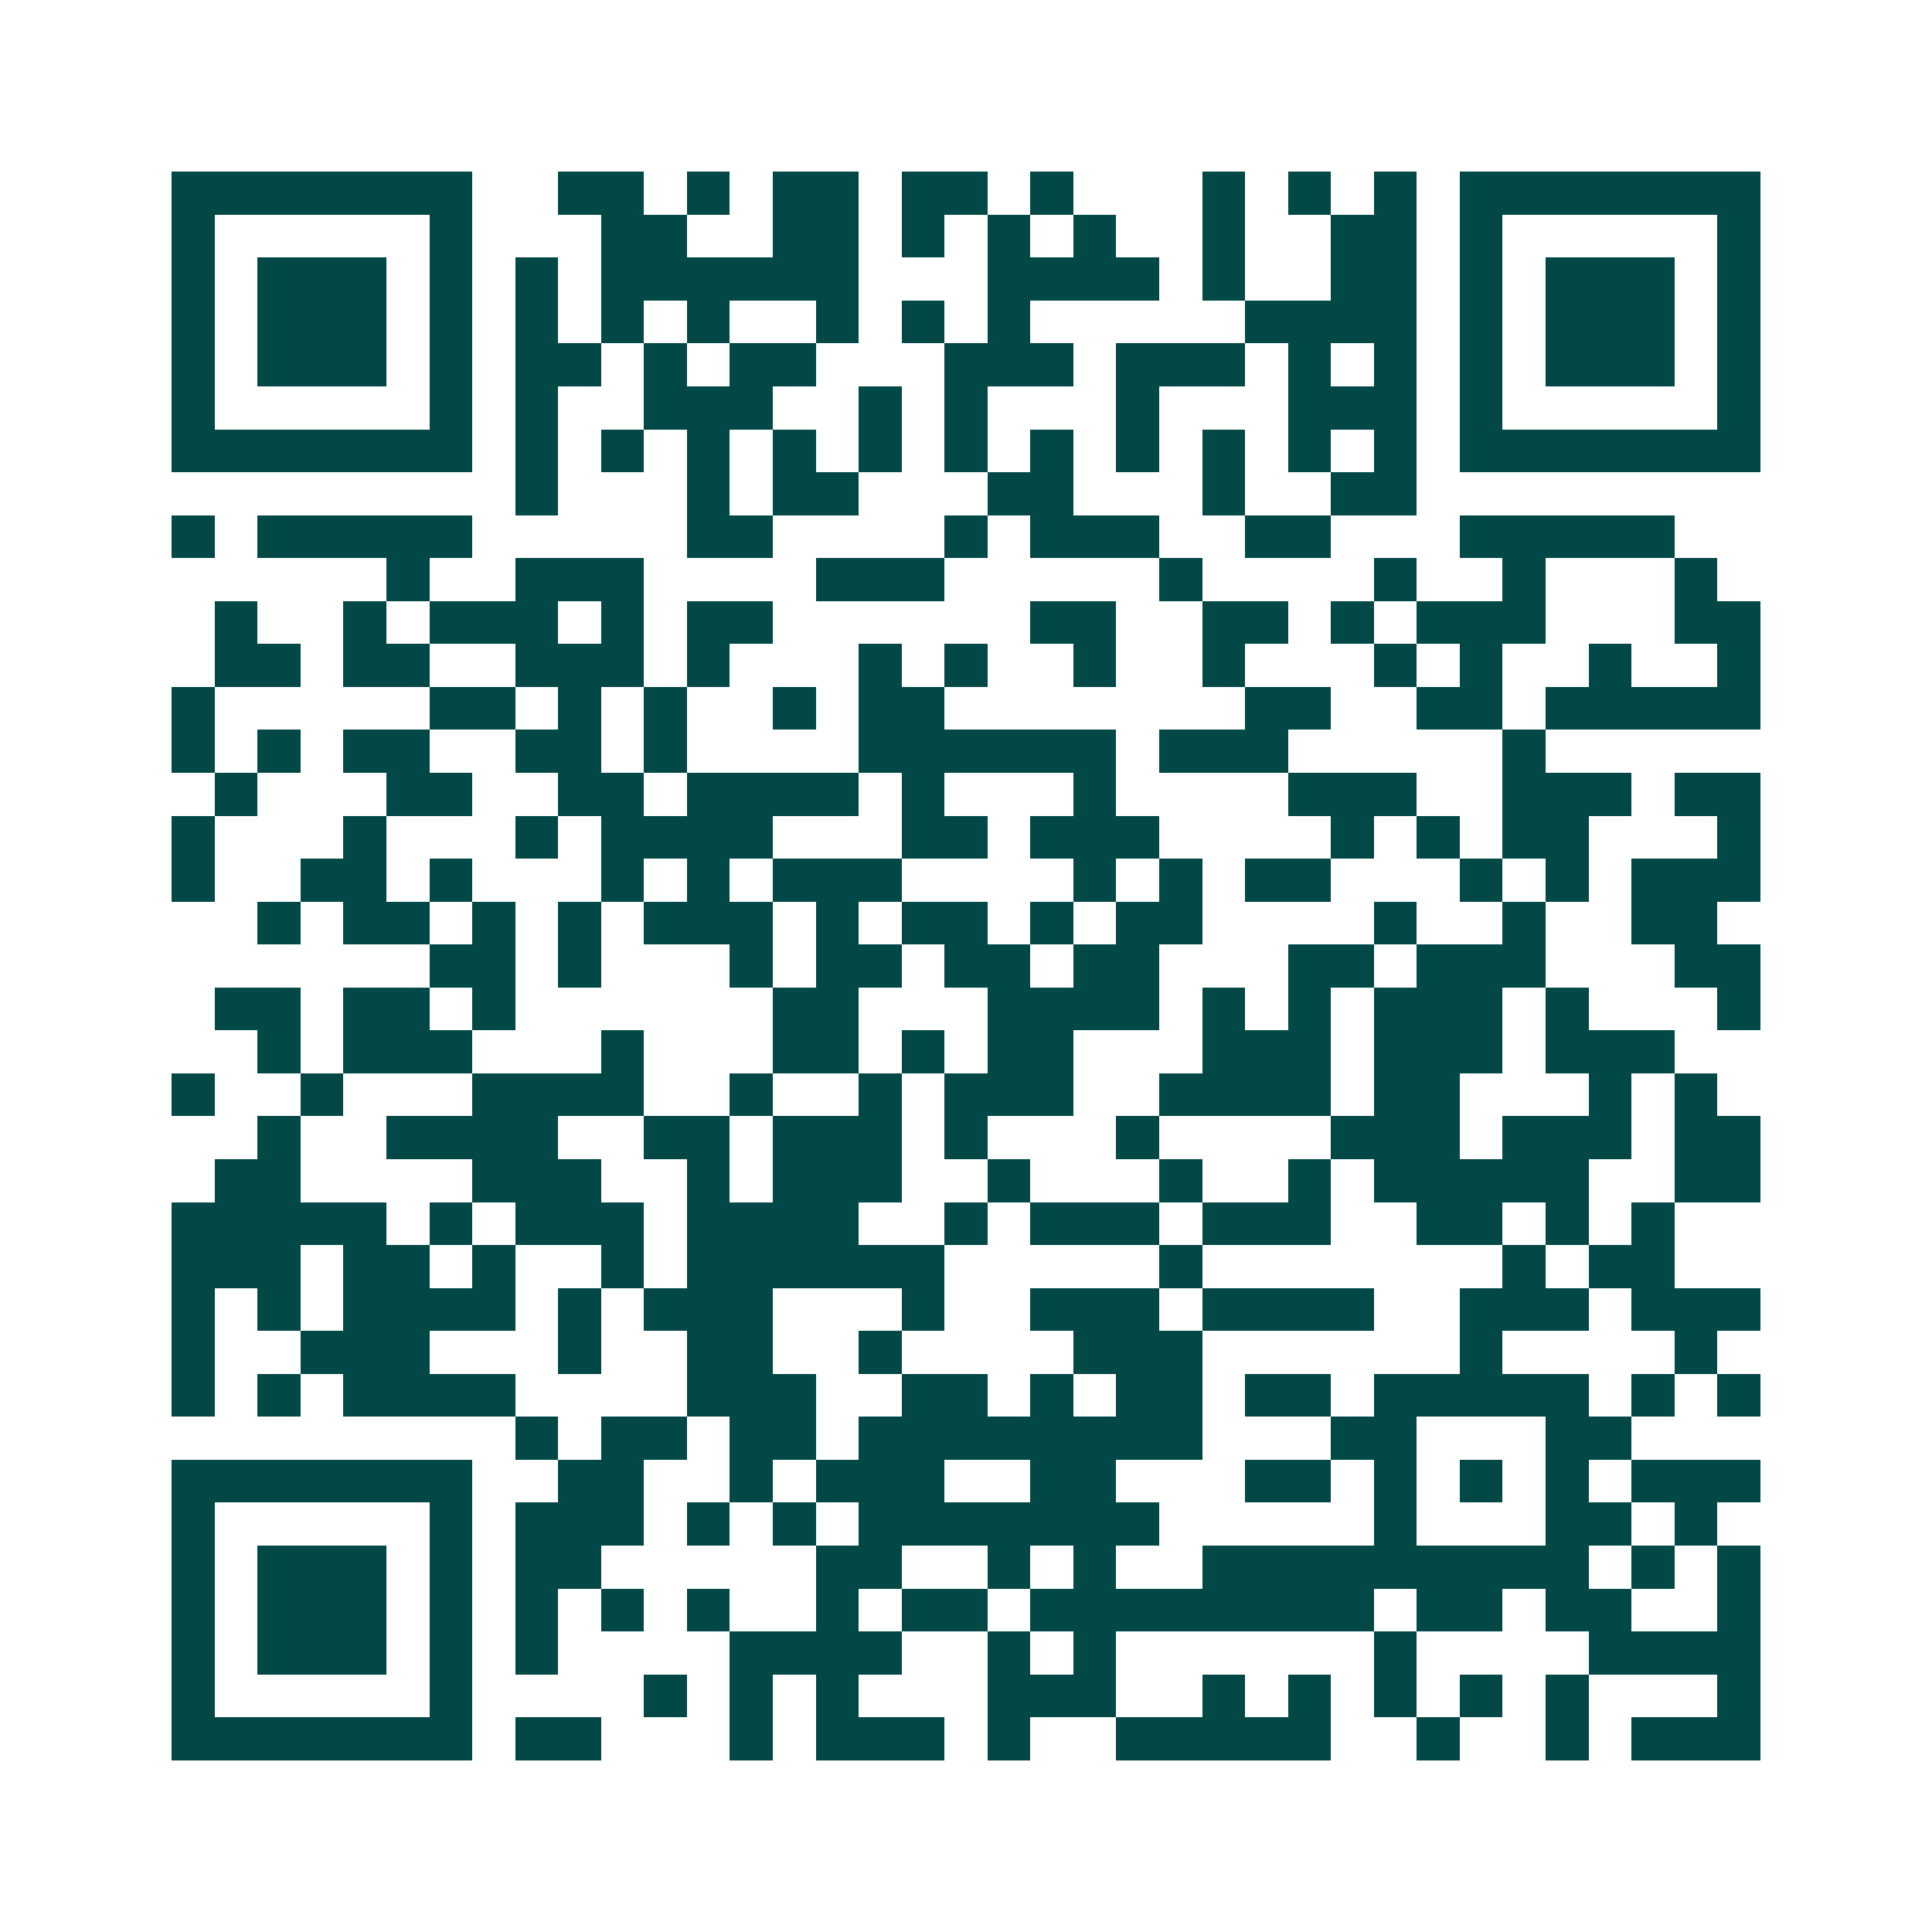 <svg xmlns="http://www.w3.org/2000/svg" width="200" height="200" viewBox="0 0 45 45" shape-rendering="crispEdges"><path fill="#ffffff" d="M0 0h45v45H0z"/><path stroke="#014847" d="M4 4.5h7m2 0h2m1 0h1m1 0h2m1 0h2m1 0h1m3 0h1m1 0h1m1 0h1m1 0h7M4 5.5h1m5 0h1m3 0h2m2 0h2m1 0h1m1 0h1m1 0h1m2 0h1m2 0h2m1 0h1m5 0h1M4 6.5h1m1 0h3m1 0h1m1 0h1m1 0h6m3 0h4m1 0h1m2 0h2m1 0h1m1 0h3m1 0h1M4 7.5h1m1 0h3m1 0h1m1 0h1m1 0h1m1 0h1m2 0h1m1 0h1m1 0h1m5 0h4m1 0h1m1 0h3m1 0h1M4 8.5h1m1 0h3m1 0h1m1 0h2m1 0h1m1 0h2m3 0h3m1 0h3m1 0h1m1 0h1m1 0h1m1 0h3m1 0h1M4 9.5h1m5 0h1m1 0h1m2 0h3m2 0h1m1 0h1m3 0h1m3 0h3m1 0h1m5 0h1M4 10.5h7m1 0h1m1 0h1m1 0h1m1 0h1m1 0h1m1 0h1m1 0h1m1 0h1m1 0h1m1 0h1m1 0h1m1 0h7M12 11.5h1m3 0h1m1 0h2m3 0h2m3 0h1m2 0h2M4 12.5h1m1 0h5m5 0h2m4 0h1m1 0h3m2 0h2m3 0h5M9 13.5h1m2 0h3m4 0h3m5 0h1m4 0h1m2 0h1m3 0h1M5 14.5h1m2 0h1m1 0h3m1 0h1m1 0h2m6 0h2m2 0h2m1 0h1m1 0h3m3 0h2M5 15.5h2m1 0h2m2 0h3m1 0h1m3 0h1m1 0h1m2 0h1m2 0h1m3 0h1m1 0h1m2 0h1m2 0h1M4 16.5h1m5 0h2m1 0h1m1 0h1m2 0h1m1 0h2m7 0h2m2 0h2m1 0h5M4 17.5h1m1 0h1m1 0h2m2 0h2m1 0h1m4 0h6m1 0h3m5 0h1M5 18.5h1m3 0h2m2 0h2m1 0h4m1 0h1m3 0h1m4 0h3m2 0h3m1 0h2M4 19.5h1m3 0h1m3 0h1m1 0h4m3 0h2m1 0h3m4 0h1m1 0h1m1 0h2m3 0h1M4 20.5h1m2 0h2m1 0h1m3 0h1m1 0h1m1 0h3m4 0h1m1 0h1m1 0h2m3 0h1m1 0h1m1 0h3M6 21.5h1m1 0h2m1 0h1m1 0h1m1 0h3m1 0h1m1 0h2m1 0h1m1 0h2m4 0h1m2 0h1m2 0h2M10 22.5h2m1 0h1m3 0h1m1 0h2m1 0h2m1 0h2m3 0h2m1 0h3m3 0h2M5 23.5h2m1 0h2m1 0h1m6 0h2m3 0h4m1 0h1m1 0h1m1 0h3m1 0h1m3 0h1M6 24.5h1m1 0h3m3 0h1m3 0h2m1 0h1m1 0h2m3 0h3m1 0h3m1 0h3M4 25.5h1m2 0h1m3 0h4m2 0h1m2 0h1m1 0h3m2 0h4m1 0h2m3 0h1m1 0h1M6 26.5h1m2 0h4m2 0h2m1 0h3m1 0h1m3 0h1m4 0h3m1 0h3m1 0h2M5 27.5h2m4 0h3m2 0h1m1 0h3m2 0h1m3 0h1m2 0h1m1 0h5m2 0h2M4 28.5h5m1 0h1m1 0h3m1 0h4m2 0h1m1 0h3m1 0h3m2 0h2m1 0h1m1 0h1M4 29.5h3m1 0h2m1 0h1m2 0h1m1 0h6m5 0h1m7 0h1m1 0h2M4 30.5h1m1 0h1m1 0h4m1 0h1m1 0h3m3 0h1m2 0h3m1 0h4m2 0h3m1 0h3M4 31.5h1m2 0h3m3 0h1m2 0h2m2 0h1m4 0h3m6 0h1m4 0h1M4 32.5h1m1 0h1m1 0h4m4 0h3m2 0h2m1 0h1m1 0h2m1 0h2m1 0h5m1 0h1m1 0h1M12 33.5h1m1 0h2m1 0h2m1 0h8m3 0h2m3 0h2M4 34.5h7m2 0h2m2 0h1m1 0h3m2 0h2m3 0h2m1 0h1m1 0h1m1 0h1m1 0h3M4 35.5h1m5 0h1m1 0h3m1 0h1m1 0h1m1 0h7m5 0h1m3 0h2m1 0h1M4 36.5h1m1 0h3m1 0h1m1 0h2m5 0h2m2 0h1m1 0h1m2 0h9m1 0h1m1 0h1M4 37.5h1m1 0h3m1 0h1m1 0h1m1 0h1m1 0h1m2 0h1m1 0h2m1 0h8m1 0h2m1 0h2m2 0h1M4 38.5h1m1 0h3m1 0h1m1 0h1m4 0h4m2 0h1m1 0h1m6 0h1m4 0h4M4 39.5h1m5 0h1m4 0h1m1 0h1m1 0h1m3 0h3m2 0h1m1 0h1m1 0h1m1 0h1m1 0h1m3 0h1M4 40.5h7m1 0h2m3 0h1m1 0h3m1 0h1m2 0h5m2 0h1m2 0h1m1 0h3"/></svg>
